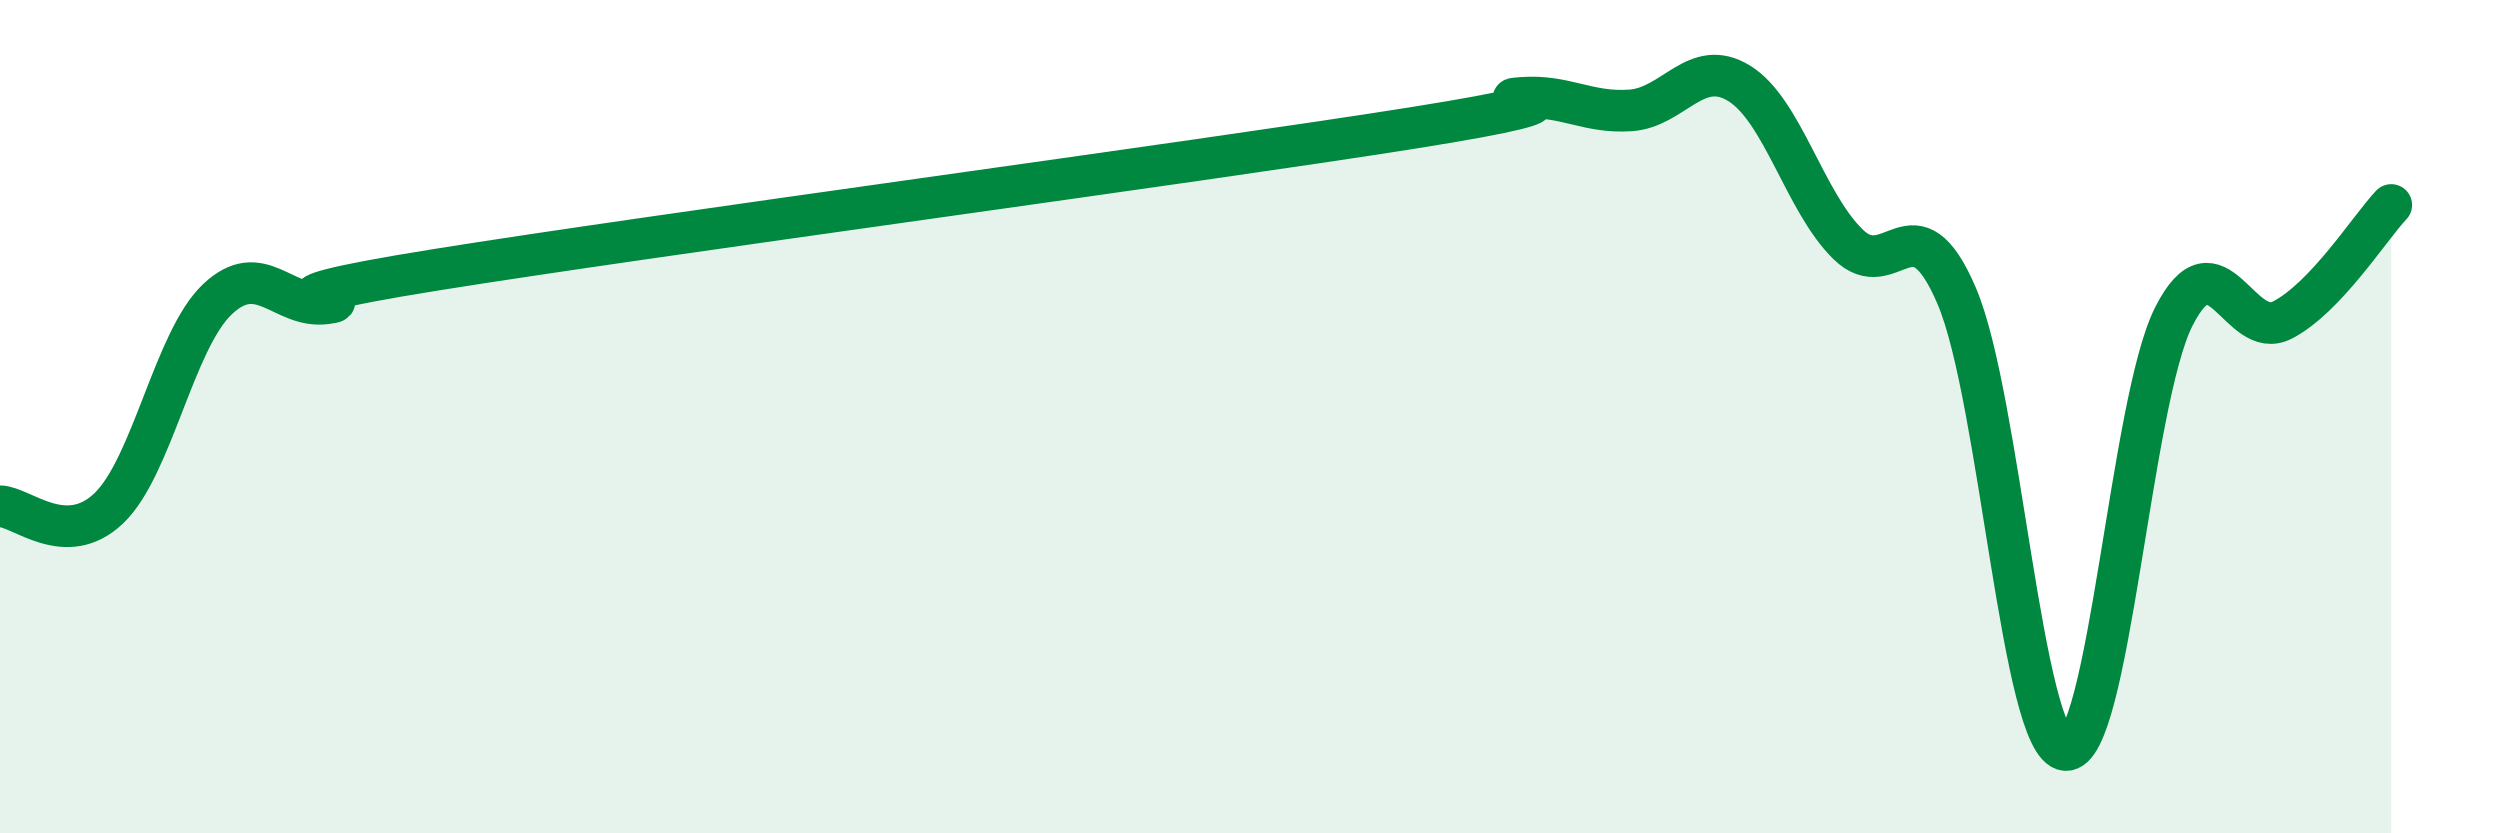 
    <svg width="60" height="20" viewBox="0 0 60 20" xmlns="http://www.w3.org/2000/svg">
      <path
        d="M 0,12.15 C 0.52,12.16 1.57,13.19 2.61,12.2 C 3.65,11.21 4.18,8.16 5.22,7.18 C 6.26,6.2 6.79,7.42 7.83,7.28 C 8.87,7.14 5.21,7.32 10.43,6.48 C 15.65,5.64 28.69,3.9 33.91,3.07 C 39.13,2.24 35.48,2.43 36.52,2.35 C 37.56,2.27 38.09,2.72 39.13,2.65 C 40.17,2.58 40.7,1.36 41.74,2 C 42.78,2.64 43.31,4.84 44.35,5.86 C 45.39,6.88 45.92,4.67 46.96,7.1 C 48,9.53 48.53,17.9 49.57,18 C 50.61,18.1 51.13,9.66 52.17,7.6 C 53.21,5.54 53.74,8.22 54.78,7.68 C 55.82,7.14 56.87,5.47 57.39,4.92L57.39 20L0 20Z"
        fill="#008740"
        opacity="0.1"
        stroke-linecap="round"
        stroke-linejoin="round"
      />
      <path
        d="M 0,12.15 C 0.52,12.16 1.57,13.19 2.61,12.2 C 3.65,11.21 4.18,8.16 5.22,7.18 C 6.26,6.2 6.79,7.42 7.83,7.28 C 8.87,7.14 5.21,7.32 10.43,6.48 C 15.65,5.64 28.69,3.9 33.91,3.07 C 39.13,2.24 35.48,2.43 36.52,2.35 C 37.56,2.27 38.09,2.72 39.13,2.65 C 40.17,2.58 40.7,1.36 41.74,2 C 42.78,2.64 43.31,4.84 44.35,5.86 C 45.39,6.88 45.92,4.67 46.96,7.1 C 48,9.53 48.53,17.9 49.57,18 C 50.61,18.1 51.13,9.66 52.17,7.6 C 53.21,5.54 53.74,8.22 54.78,7.68 C 55.82,7.14 56.87,5.47 57.39,4.92"
        stroke="#008740"
        stroke-width="1"
        fill="none"
        stroke-linecap="round"
        stroke-linejoin="round"
      />
    </svg>
  